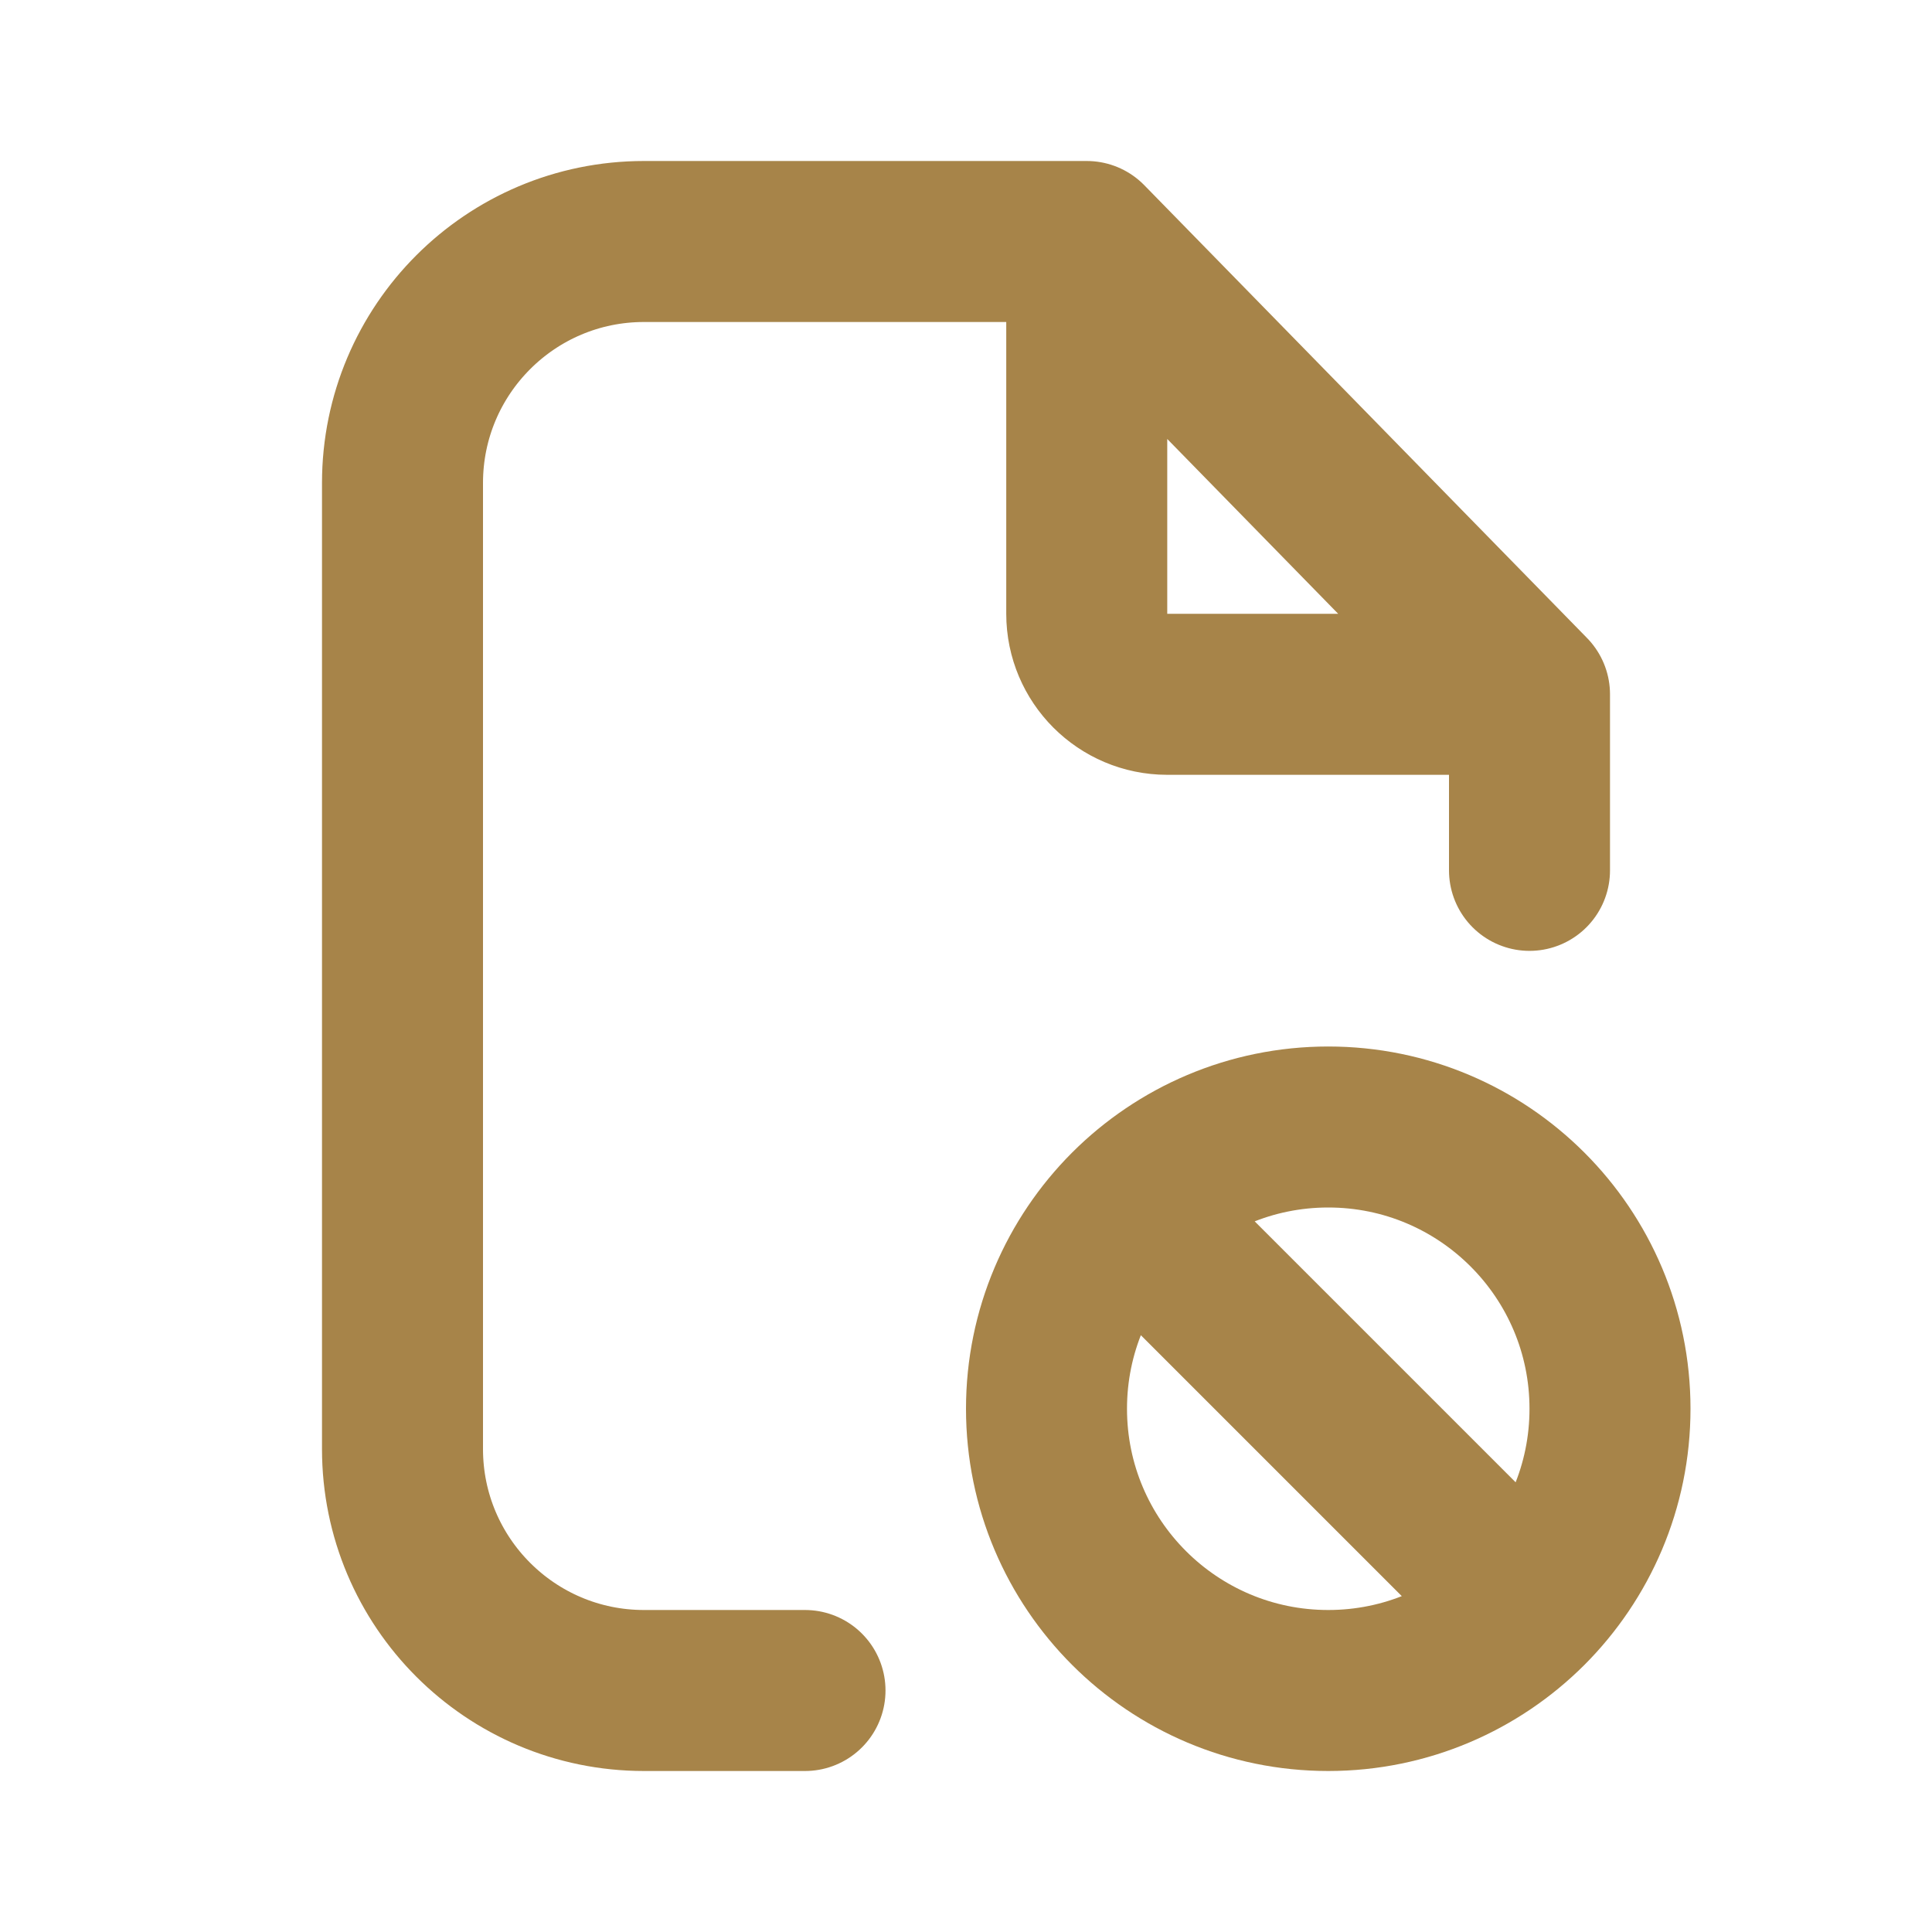 <!DOCTYPE svg PUBLIC "-//W3C//DTD SVG 1.1//EN" "http://www.w3.org/Graphics/SVG/1.1/DTD/svg11.dtd">
<!-- Uploaded to: SVG Repo, www.svgrepo.com, Transformed by: SVG Repo Mixer Tools -->
<svg width="800px" height="800px" viewBox="0 0 24 24" fill="none" xmlns="http://www.w3.org/2000/svg">
<g id="SVGRepo_bgCarrier" stroke-width="0"/>
<g id="SVGRepo_tracerCarrier" stroke-linecap="round" stroke-linejoin="round"/>
<g id="SVGRepo_iconCarrier"> <path d="M13.5 3H12H8C6.343 3 5 4.343 5 6V18C5 19.657 6.343 21 8 21H10M13.5 3L19 8.625M13.5 3V7.625C13.5 8.177 13.948 8.625 14.5 8.625H19M19 8.625V10.812" stroke="#a78449" stroke-width="2" stroke-linecap="round" stroke-linejoin="round"/> <path d="M14.025 15.025C13.392 15.659 13 16.534 13 17.5C13 19.433 14.567 21 16.5 21C17.466 21 18.341 20.608 18.975 19.975M14.025 15.025C14.659 14.392 15.534 14 16.5 14C18.433 14 20 15.567 20 17.5C20 18.466 19.608 19.341 18.975 19.975M14.025 15.025L16.5 17.5L18.975 19.975" stroke="#a78449" stroke-width="2" stroke-linecap="round"/> </g>
</svg>